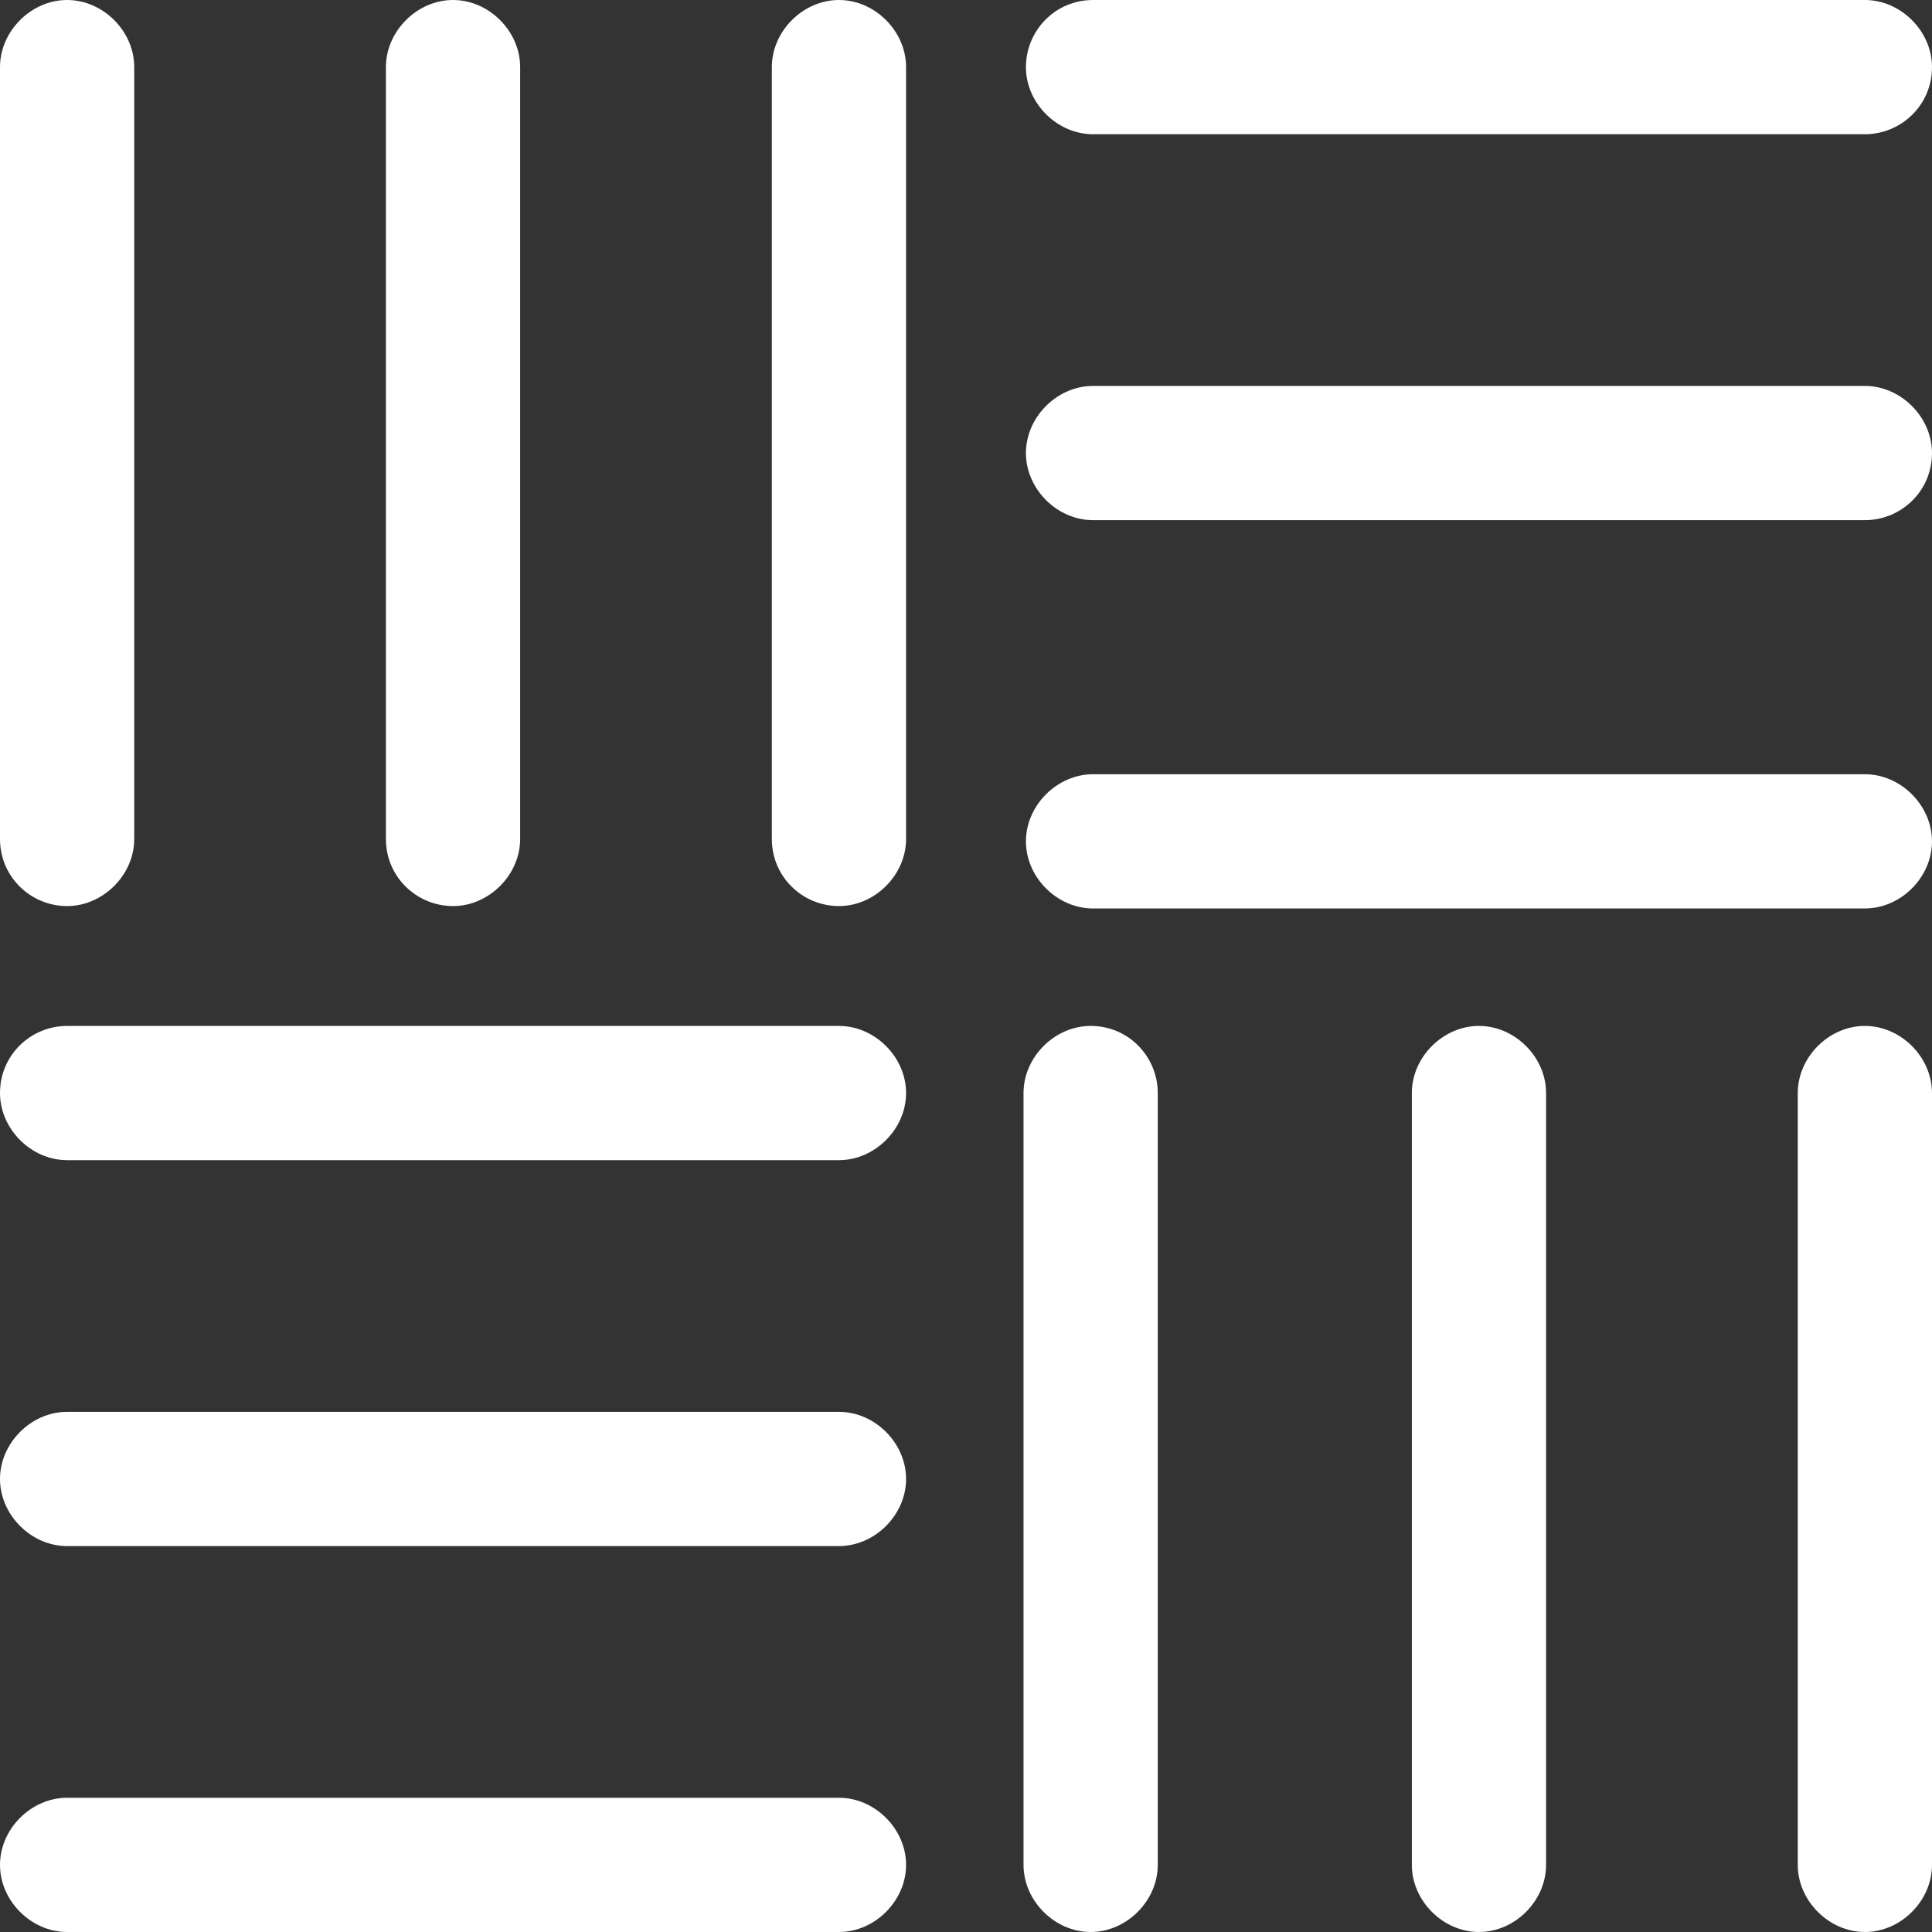 <?xml version="1.0" encoding="utf-8"?>
<!-- Generator: Adobe Illustrator 17.1.0, SVG Export Plug-In . SVG Version: 6.00 Build 0)  -->
<!DOCTYPE svg PUBLIC "-//W3C//DTD SVG 1.1//EN" "http://www.w3.org/Graphics/SVG/1.1/DTD/svg11.dtd">
<svg version="1.1" id="Capa_1" xmlns="http://www.w3.org/2000/svg" xmlns:xlink="http://www.w3.org/1999/xlink" x="0px" y="0px"
	 viewBox="0 0 80.6 80.6" enable-background="new 0 0 80.6 80.6" xml:space="preserve">
<rect x="0" y="0" width="80.6" height="80.6" fill="#333333" stroke="none"/>
<g>
	<g>
		<path fill="#FFFFFF" d="M16.1,35V2.8c0-1.5,1.3-2.8,2.8-2.8c1.5,0,2.8,1.3,2.8,2.8V35c0,1.5-1.3,2.8-2.8,2.8
			C17.4,37.8,16.1,36.6,16.1,35z"/>
		<path fill="#FFFFFF" d="M32.2,35V2.8c0-1.5,1.3-2.8,2.8-2.8c1.5,0,2.8,1.3,2.8,2.8V35c0,1.5-1.3,2.8-2.8,2.8
			C33.5,37.8,32.2,36.6,32.2,35z"/>
		<path fill="#FFFFFF" d="M0,35V2.8C0,1.3,1.3,0,2.8,0c1.5,0,2.8,1.3,2.8,2.8V35c0,1.5-1.3,2.8-2.8,2.8C1.3,37.8,0,36.6,0,35z"/>
	</g>
	<g>
		<path fill="#FFFFFF" d="M77.8,21.7H45.6c-1.5,0-2.8-1.3-2.8-2.8c0-1.5,1.3-2.8,2.8-2.8h32.2c1.5,0,2.8,1.3,2.8,2.8
			C80.6,20.5,79.3,21.7,77.8,21.7z"/>
		<path fill="#FFFFFF" d="M77.8,5.6H45.6c-1.5,0-2.8-1.3-2.8-2.8C42.8,1.3,44,0,45.6,0h32.2c1.5,0,2.8,1.3,2.8,2.8
			C80.6,4.4,79.3,5.6,77.8,5.6z"/>
		<path fill="#FFFFFF" d="M77.8,37.9H45.6c-1.5,0-2.8-1.3-2.8-2.8c0-1.5,1.3-2.8,2.8-2.8h32.2c1.5,0,2.8,1.3,2.8,2.8
			C80.6,36.6,79.3,37.9,77.8,37.9z"/>
	</g>
	<g>
		<path fill="#FFFFFF" d="M64.5,45.6v32.2c0,1.5-1.3,2.8-2.8,2.8c-1.5,0-2.8-1.3-2.8-2.8V45.6c0-1.5,1.3-2.8,2.8-2.8
			C63.2,42.8,64.5,44.1,64.5,45.6z"/>
		<path fill="#FFFFFF" d="M48.3,45.6v32.2c0,1.5-1.3,2.8-2.8,2.8c-1.5,0-2.8-1.3-2.8-2.8V45.6c0-1.5,1.3-2.8,2.8-2.8
			C47.1,42.8,48.3,44.1,48.3,45.6z"/>
		<path fill="#FFFFFF" d="M80.6,45.6v32.2c0,1.5-1.3,2.8-2.8,2.8c-1.5,0-2.8-1.3-2.8-2.8V45.6c0-1.5,1.3-2.8,2.8-2.8
			C79.3,42.8,80.6,44.1,80.6,45.6z"/>
	</g>
	<g>
		<path fill="#FFFFFF" d="M2.8,58.9H35c1.5,0,2.8,1.3,2.8,2.8c0,1.5-1.3,2.8-2.8,2.8H2.8c-1.5,0-2.8-1.3-2.8-2.8
			C0,60.2,1.3,58.9,2.8,58.9z"/>
		<path fill="#FFFFFF" d="M2.8,75H35c1.5,0,2.8,1.3,2.8,2.8c0,1.5-1.3,2.8-2.8,2.8H2.8c-1.5,0-2.8-1.3-2.8-2.8C0,76.3,1.3,75,2.8,75
			z"/>
		<path fill="#FFFFFF" d="M2.8,42.8H35c1.5,0,2.8,1.3,2.8,2.8c0,1.5-1.3,2.8-2.8,2.8H2.8c-1.5,0-2.8-1.3-2.8-2.8
			C0,44,1.3,42.8,2.8,42.8z"/>
	</g>
</g>
</svg>
